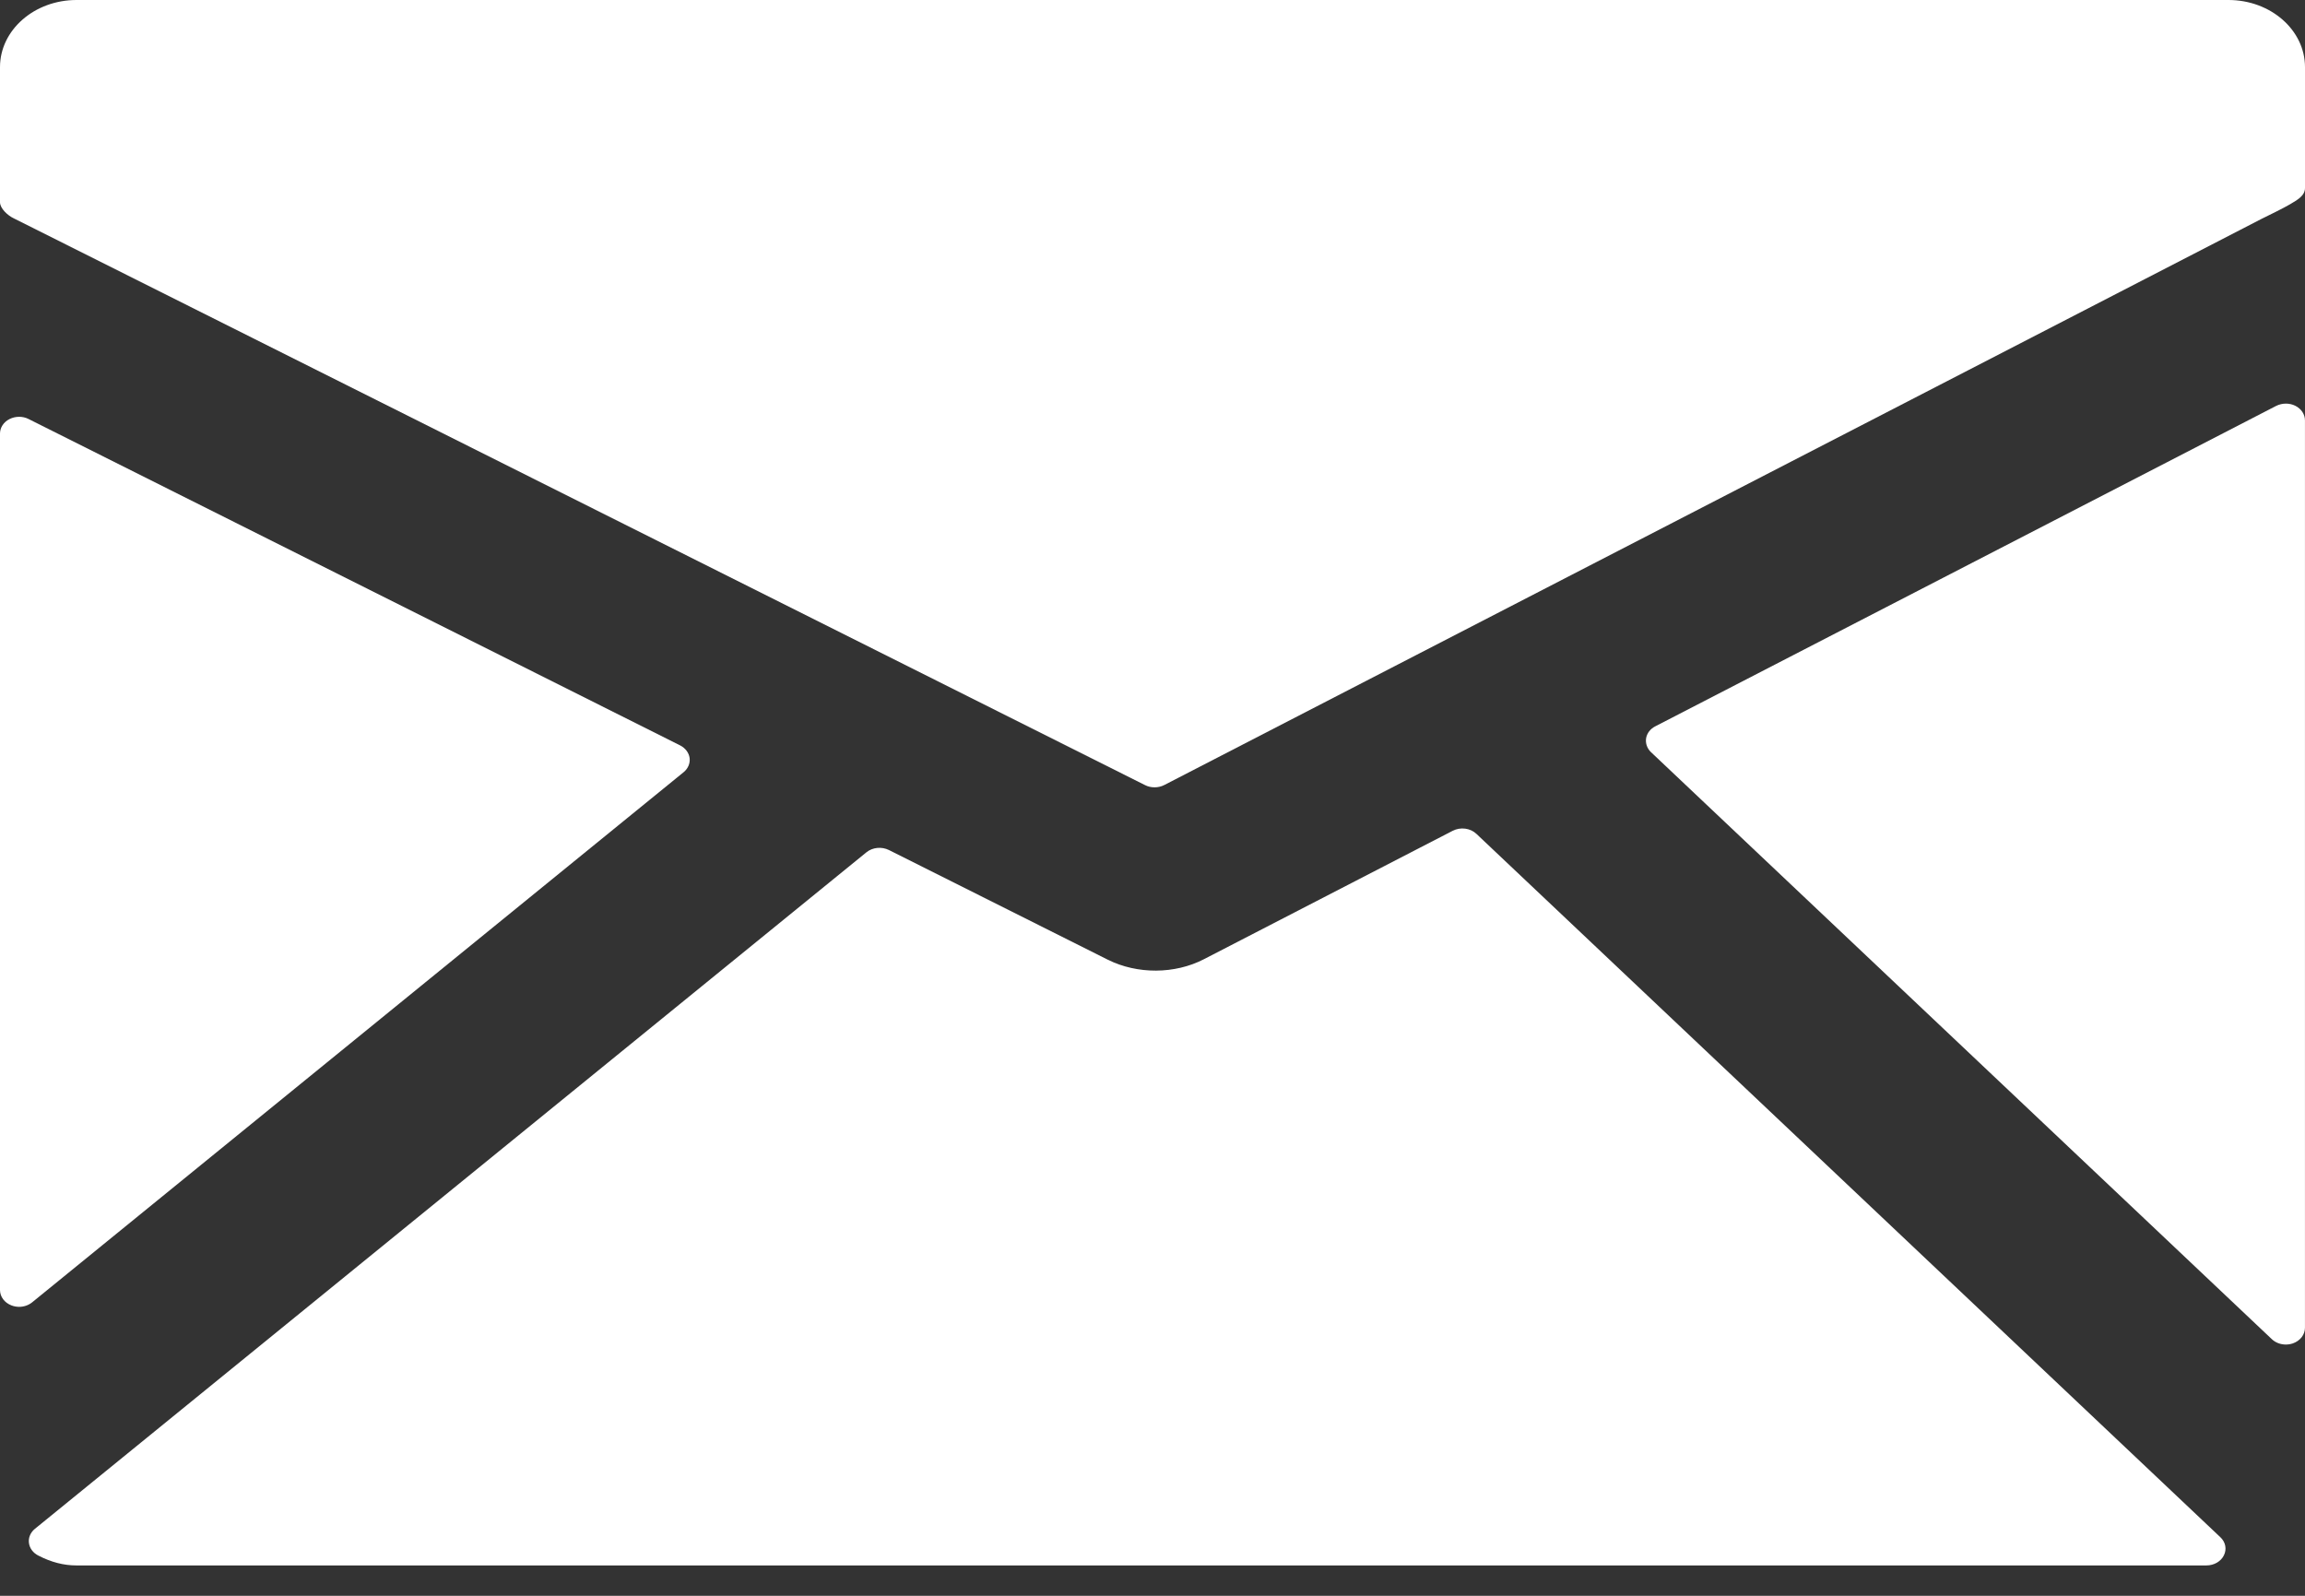 <svg width="65" height="45" viewBox="0 0 65 45" fill="none" xmlns="http://www.w3.org/2000/svg">
<rect x="0" y="0" width="65" height="45" fill="#333333" stroke="none"/>
<g clip-path="url(#clip0_1674_8800)">
<path d="M62.842 0H2.158C0.967 0 0 0.849 0 1.893V5.702C0 5.877 0.217 6.079 0.394 6.16L32.291 22.14C32.374 22.183 32.467 22.202 32.56 22.202C32.654 22.202 32.75 22.18 32.833 22.137L63.767 6.176C63.941 6.091 64.402 5.865 64.575 5.762C64.784 5.637 65 5.523 65 5.299V1.892C65 0.849 64.033 0 62.842 0Z" fill="white"/>
<path d="M64.729 11.444C64.561 11.359 64.355 11.362 64.185 11.447L46.68 20.481C46.539 20.552 46.442 20.678 46.419 20.82C46.398 20.962 46.448 21.106 46.557 21.21L64.065 37.764C64.169 37.862 64.311 37.915 64.459 37.915C64.526 37.915 64.594 37.904 64.657 37.883C64.864 37.811 64.999 37.637 64.999 37.442V11.855C64.999 11.685 64.897 11.529 64.729 11.444Z" fill="white"/>
<path d="M41.635 23.515C41.463 23.351 41.186 23.315 40.967 23.427L33.95 27.049C33.127 27.474 32.072 27.477 31.242 27.064L25.067 23.97C24.863 23.869 24.606 23.893 24.433 24.034L0.985 43.111C0.86 43.213 0.797 43.36 0.816 43.509C0.834 43.658 0.933 43.792 1.081 43.866C1.445 44.054 1.797 44.144 2.155 44.144H62.22C62.435 44.144 62.629 44.032 62.713 43.859C62.799 43.687 62.761 43.486 62.614 43.349L41.635 23.515Z" fill="white"/>
<path d="M19.276 21.777C19.402 21.675 19.465 21.526 19.447 21.377C19.428 21.227 19.327 21.095 19.178 21.019L0.804 11.815C0.641 11.732 0.434 11.733 0.267 11.818C0.101 11.902 0 12.058 0 12.226V36.378C0 36.566 0.127 36.736 0.322 36.811C0.392 36.838 0.465 36.852 0.539 36.852C0.672 36.852 0.804 36.808 0.906 36.725L19.276 21.777Z" fill="white"/>
</g>
<defs>
<clipPath id="clip0_1674_8800">
<rect width="65" height="45" fill="white"/>
</clipPath>
</defs>
</svg>
